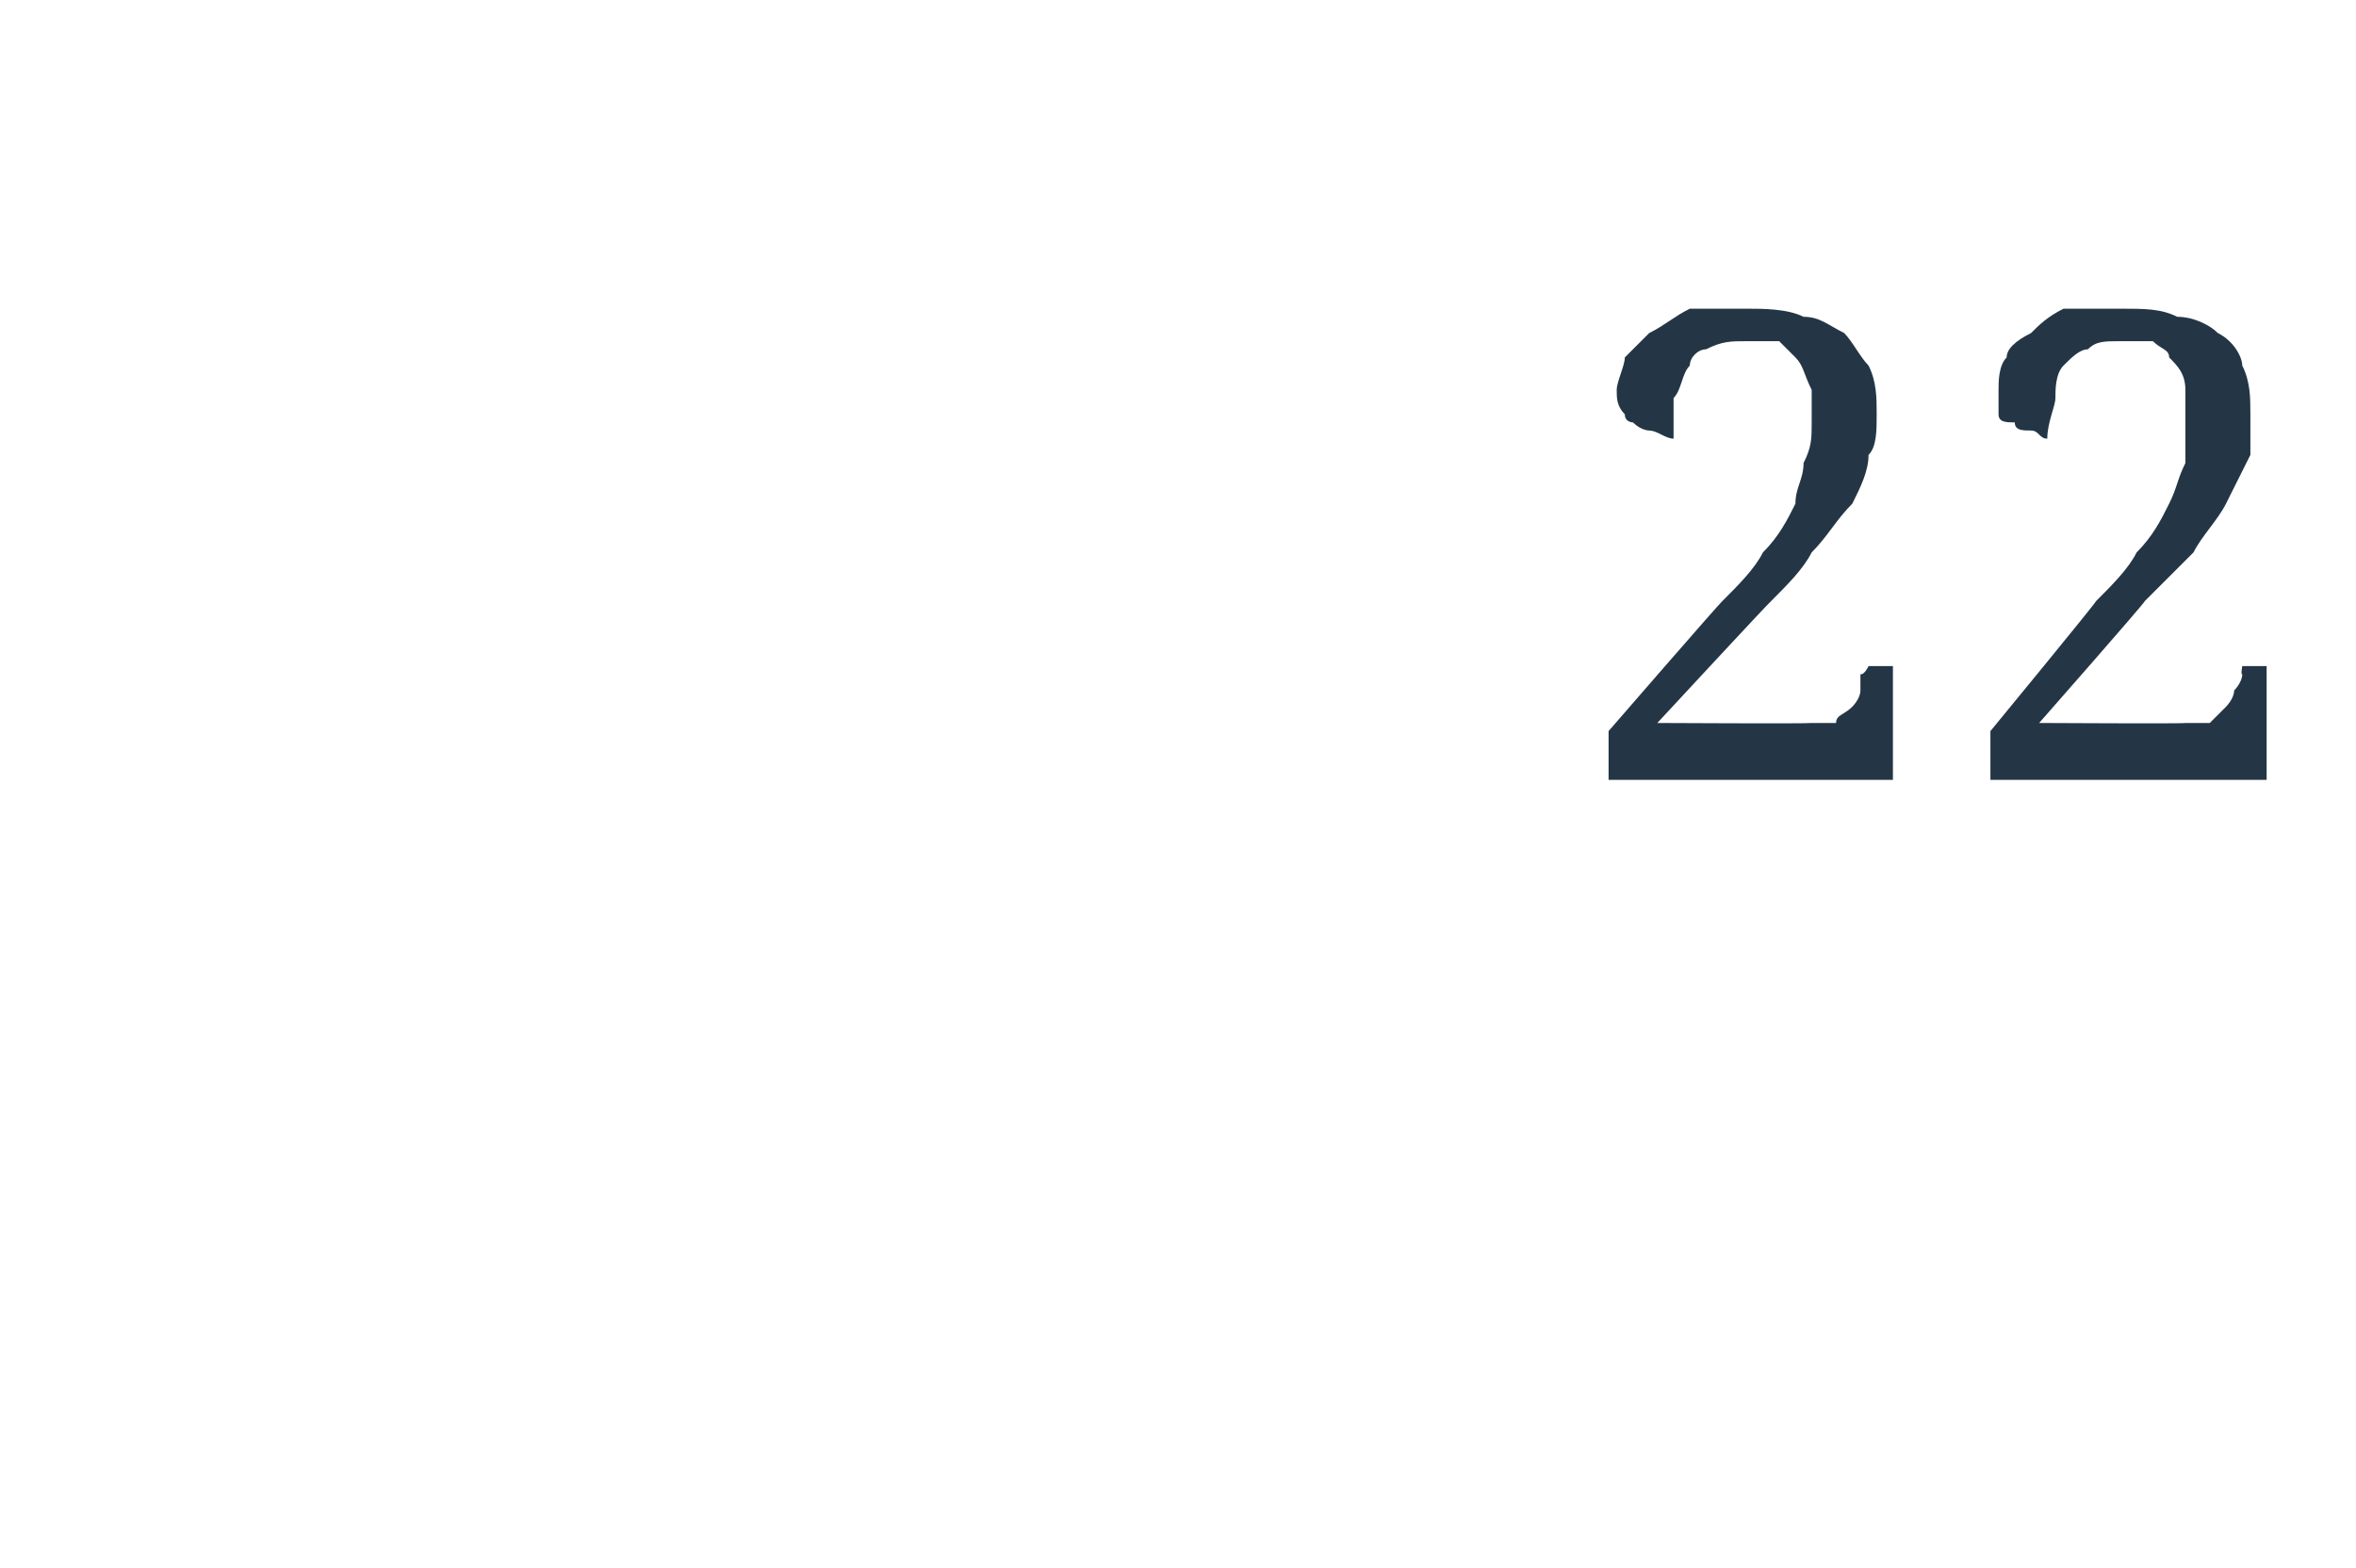 <?xml version="1.0" standalone="no"?><!DOCTYPE svg PUBLIC "-//W3C//DTD SVG 1.1//EN" "http://www.w3.org/Graphics/SVG/1.1/DTD/svg11.dtd"><svg xmlns="http://www.w3.org/2000/svg" version="1.1" width="29px" height="19.3px" viewBox="0 -1 29 19.3" style="top:-1px">  <desc>22</desc>  <defs/>  <g id="Polygon17355">    <path d="M 23.1 4.1 C 23.1 4.3 23.1 4.5 23 4.6 C 23 4.8 22.9 5 22.8 5.2 C 22.6 5.4 22.5 5.6 22.3 5.8 C 22.2 6 22 6.2 21.8 6.4 C 21.78 6.41 20.4 7.9 20.4 7.9 C 20.4 7.9 22.27 7.91 22.3 7.9 C 22.4 7.9 22.5 7.9 22.6 7.9 C 22.6 7.8 22.7 7.8 22.8 7.7 C 22.8 7.7 22.9 7.6 22.9 7.5 C 22.9 7.5 22.9 7.4 22.9 7.3 C 22.95 7.31 23 7.2 23 7.2 L 23.3 7.2 L 23.3 8.6 L 19.8 8.6 L 19.8 8 C 19.8 8 21.17 6.42 21.2 6.4 C 21.4 6.2 21.6 6 21.7 5.8 C 21.9 5.6 22 5.4 22.1 5.2 C 22.1 5 22.2 4.9 22.2 4.7 C 22.3 4.5 22.3 4.4 22.3 4.2 C 22.3 4 22.3 3.9 22.3 3.8 C 22.2 3.6 22.2 3.5 22.1 3.4 C 22 3.3 22 3.3 21.9 3.2 C 21.8 3.2 21.6 3.2 21.5 3.2 C 21.3 3.2 21.2 3.2 21 3.3 C 20.9 3.3 20.8 3.4 20.8 3.5 C 20.7 3.6 20.7 3.8 20.6 3.9 C 20.6 4 20.6 4.2 20.6 4.4 C 20.5 4.4 20.4 4.3 20.3 4.3 C 20.3 4.3 20.2 4.3 20.1 4.2 C 20.1 4.2 20 4.2 20 4.1 C 19.9 4 19.9 3.9 19.9 3.8 C 19.9 3.7 20 3.5 20 3.4 C 20.1 3.3 20.2 3.2 20.3 3.1 C 20.5 3 20.6 2.9 20.8 2.8 C 21 2.8 21.2 2.8 21.5 2.8 C 21.7 2.8 22 2.8 22.2 2.9 C 22.4 2.9 22.5 3 22.7 3.1 C 22.8 3.2 22.9 3.4 23 3.5 C 23.1 3.7 23.1 3.9 23.1 4.1 Z M 27.7 4.1 C 27.7 4.3 27.7 4.5 27.7 4.6 C 27.6 4.8 27.5 5 27.4 5.2 C 27.3 5.4 27.1 5.6 27 5.8 C 26.8 6 26.6 6.2 26.4 6.4 C 26.41 6.41 25.1 7.9 25.1 7.9 C 25.1 7.9 26.91 7.91 26.9 7.9 C 27 7.9 27.1 7.9 27.2 7.9 C 27.3 7.8 27.3 7.8 27.4 7.7 C 27.4 7.7 27.5 7.6 27.5 7.5 C 27.5 7.5 27.6 7.4 27.6 7.3 C 27.58 7.31 27.6 7.2 27.6 7.2 L 27.9 7.2 L 27.9 8.6 L 24.5 8.6 L 24.5 8 C 24.5 8 25.8 6.42 25.8 6.4 C 26 6.2 26.2 6 26.3 5.8 C 26.5 5.6 26.6 5.4 26.7 5.2 C 26.8 5 26.8 4.9 26.9 4.7 C 26.9 4.5 26.9 4.4 26.9 4.2 C 26.9 4 26.9 3.9 26.9 3.8 C 26.9 3.6 26.8 3.5 26.7 3.4 C 26.7 3.3 26.6 3.3 26.5 3.2 C 26.4 3.2 26.3 3.2 26.1 3.2 C 25.9 3.2 25.8 3.2 25.7 3.3 C 25.6 3.3 25.5 3.4 25.4 3.5 C 25.3 3.6 25.3 3.8 25.3 3.9 C 25.3 4 25.2 4.2 25.2 4.4 C 25.1 4.4 25.1 4.3 25 4.3 C 24.9 4.3 24.8 4.3 24.8 4.2 C 24.7 4.2 24.6 4.2 24.6 4.1 C 24.6 4 24.6 3.9 24.6 3.8 C 24.6 3.7 24.6 3.5 24.7 3.4 C 24.7 3.3 24.8 3.2 25 3.1 C 25.1 3 25.2 2.9 25.4 2.8 C 25.6 2.8 25.9 2.8 26.1 2.8 C 26.4 2.8 26.6 2.8 26.8 2.9 C 27 2.9 27.2 3 27.3 3.1 C 27.5 3.2 27.6 3.4 27.6 3.5 C 27.7 3.7 27.7 3.9 27.7 4.1 Z " stroke="none" fill="#243645"/>  </g></svg>